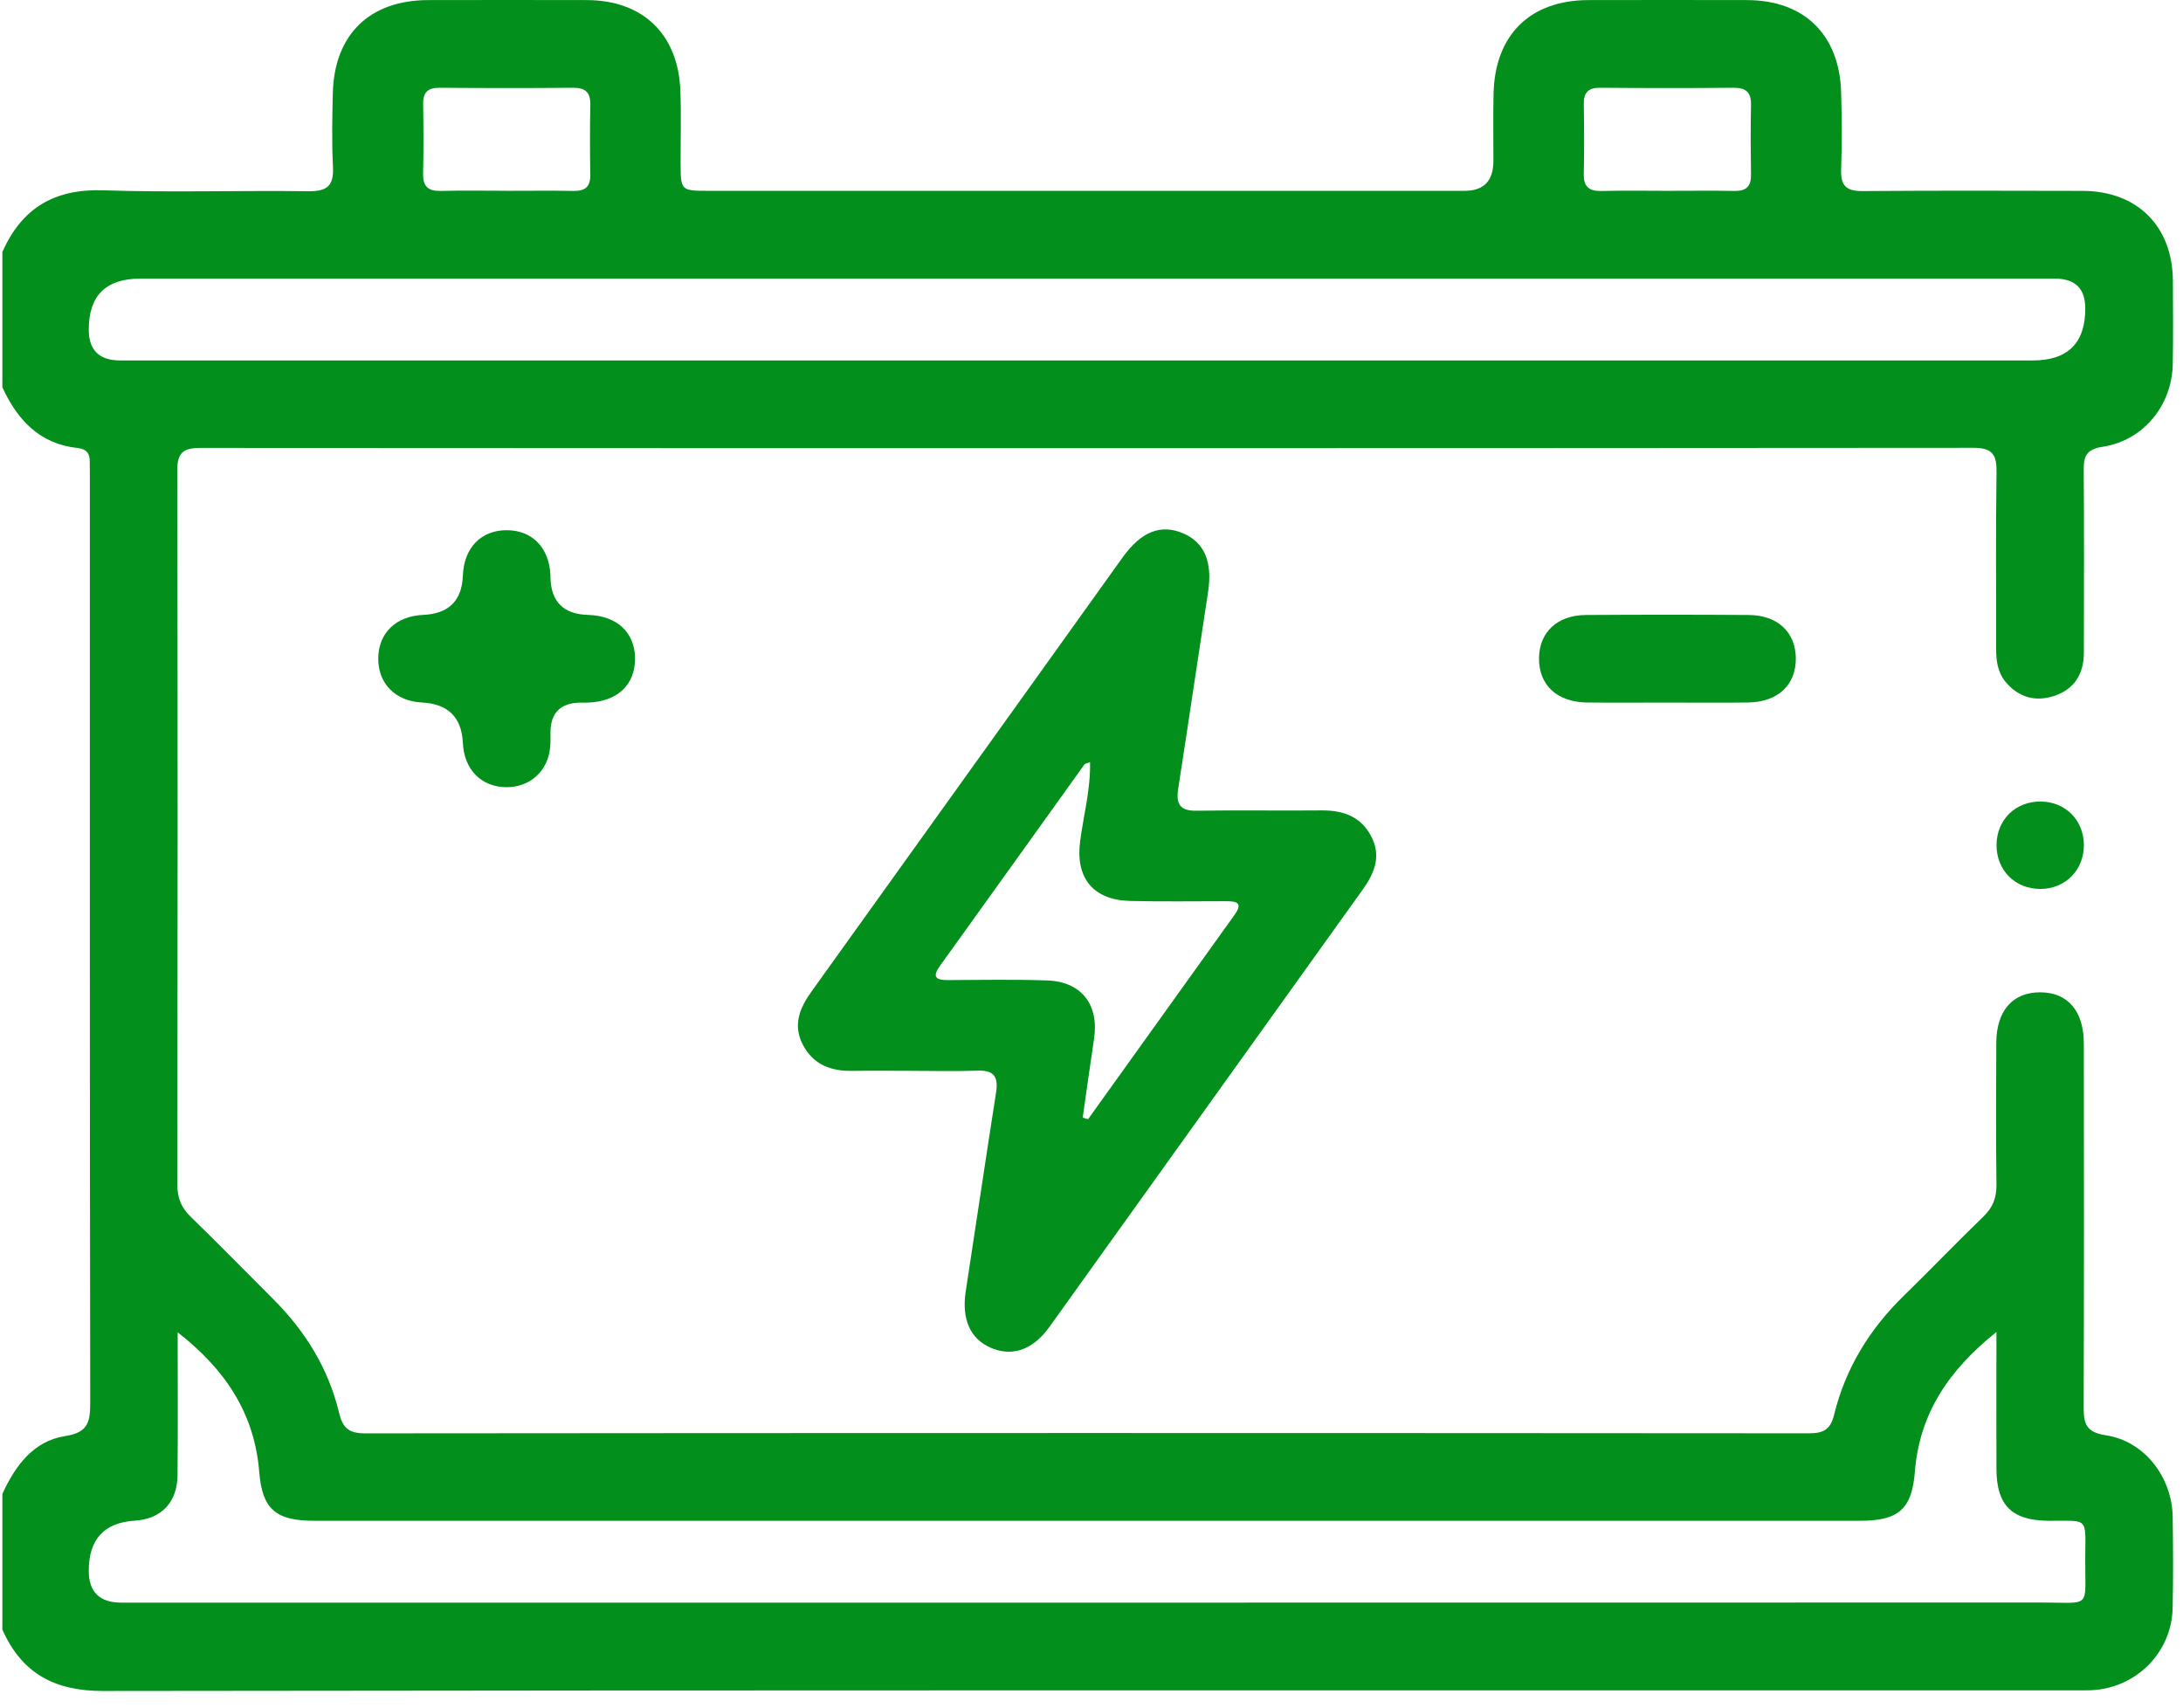 <svg xmlns="http://www.w3.org/2000/svg" width="124" height="97" viewBox="0 0 124 97" fill="none"><path d="M0.143 14.298C1.244 11.814 3.096 10.719 5.859 10.81C9.745 10.94 13.638 10.81 17.527 10.862C18.576 10.876 18.966 10.552 18.914 9.491C18.843 8.091 18.871 6.683 18.906 5.277C18.992 1.959 20.995 0.014 24.314 0.005C27.321 -0 30.331 -0.003 33.337 0.005C36.513 0.014 38.517 1.936 38.646 5.131C38.7 6.494 38.657 7.859 38.66 9.224C38.666 10.833 38.666 10.836 40.245 10.839C49.95 10.839 59.655 10.839 69.36 10.839C73.972 10.839 78.584 10.839 83.195 10.839C84.281 10.839 84.825 10.278 84.829 9.155C84.832 7.87 84.806 6.585 84.838 5.303C84.918 1.976 86.919 0.014 90.221 0.005C93.227 -0 96.237 -0.003 99.243 0.005C102.477 0.014 104.48 1.964 104.58 5.226C104.626 6.709 104.626 8.197 104.58 9.68C104.555 10.581 104.916 10.859 105.79 10.853C109.96 10.822 114.131 10.831 118.301 10.842C121.408 10.851 123.406 12.85 123.426 15.953C123.434 17.519 123.446 19.083 123.42 20.649C123.386 23.018 121.763 25.02 119.43 25.379C118.504 25.522 118.355 25.912 118.361 26.709C118.39 30.16 118.37 33.614 118.37 37.064C118.37 38.292 117.817 39.167 116.653 39.539C115.612 39.872 114.67 39.614 113.939 38.754C113.469 38.2 113.385 37.535 113.385 36.835C113.394 33.505 113.357 30.172 113.408 26.841C113.423 25.835 113.191 25.433 112.084 25.436C78.518 25.462 44.951 25.462 11.385 25.442C10.408 25.442 10.066 25.714 10.069 26.73C10.098 40.254 10.092 53.778 10.075 67.305C10.075 68.045 10.293 68.593 10.823 69.106C12.408 70.641 13.947 72.224 15.509 73.781C17.341 75.606 18.657 77.734 19.261 80.255C19.462 81.096 19.809 81.417 20.717 81.417C48.067 81.391 75.419 81.394 102.769 81.414C103.592 81.414 103.978 81.188 104.182 80.359C104.827 77.72 106.2 75.491 108.143 73.598C109.665 72.115 111.135 70.578 112.666 69.1C113.202 68.584 113.411 68.033 113.403 67.293C113.371 64.606 113.383 61.915 113.394 59.228C113.403 57.406 114.337 56.354 115.902 56.365C117.456 56.377 118.364 57.426 118.367 59.271C118.376 66.135 118.381 72.996 118.358 79.859C118.355 80.797 118.427 81.348 119.617 81.526C121.812 81.856 123.38 83.907 123.414 86.158C123.44 87.882 123.449 89.609 123.412 91.336C123.357 93.906 121.285 95.939 118.702 96.011C118.341 96.02 117.98 96.017 117.619 96.017C80.364 96.017 43.105 95.999 5.85 96.051C3.096 96.054 1.236 95.047 0.135 92.563V84.856C0.866 83.258 1.895 81.853 3.7 81.572C5.016 81.368 5.125 80.763 5.125 79.664C5.096 62.173 5.105 44.685 5.105 27.194C5.105 26.873 5.096 26.552 5.099 26.23C5.108 25.752 4.91 25.499 4.406 25.447C2.25 25.218 0.992 23.855 0.135 22.003V14.295L0.143 14.298ZM113.4 75.66C110.691 77.829 109.029 80.293 108.768 83.611C108.599 85.748 107.811 86.382 105.664 86.382C76.394 86.382 47.124 86.382 17.851 86.382C15.69 86.382 14.899 85.748 14.727 83.628C14.46 80.29 12.815 77.806 10.092 75.677C10.092 78.514 10.112 81.153 10.084 83.792C10.066 85.352 9.155 86.282 7.662 86.376C5.915 86.485 5.042 87.434 5.042 89.222C5.042 90.426 5.656 91.03 6.885 91.032C43.252 91.032 79.621 91.034 115.988 91.026C118.837 91.026 118.43 91.413 118.447 88.519C118.462 86.101 118.662 86.405 116.335 86.382C114.28 86.362 113.411 85.504 113.403 83.451C113.391 80.929 113.403 78.405 113.403 75.657L113.4 75.66ZM61.868 15.827C43.899 15.827 25.934 15.827 7.965 15.827C6.014 15.827 5.04 16.792 5.042 18.721C5.042 19.888 5.635 20.472 6.822 20.474C43.037 20.474 79.251 20.474 115.466 20.474C117.457 20.474 118.452 19.489 118.45 17.519C118.45 16.393 117.877 15.829 116.73 15.827C98.441 15.827 80.154 15.827 61.865 15.827H61.868ZM28.754 10.839C30.035 10.839 31.314 10.822 32.595 10.845C33.257 10.856 33.541 10.592 33.529 9.924C33.509 8.605 33.504 7.282 33.532 5.963C33.549 5.232 33.24 4.976 32.529 4.985C30.01 5.008 27.49 5.005 24.971 4.985C24.312 4.979 24.025 5.237 24.036 5.906C24.056 7.225 24.062 8.547 24.034 9.867C24.016 10.598 24.326 10.862 25.037 10.845C26.275 10.813 27.516 10.836 28.757 10.836L28.754 10.839ZM94.695 10.839C95.976 10.839 97.254 10.822 98.533 10.845C99.198 10.856 99.473 10.581 99.461 9.918C99.441 8.599 99.436 7.277 99.461 5.957C99.478 5.223 99.157 4.976 98.45 4.985C95.93 5.008 93.411 5.005 90.891 4.985C90.226 4.979 89.951 5.252 89.963 5.914C89.983 7.234 89.991 8.556 89.963 9.875C89.945 10.613 90.266 10.865 90.972 10.848C92.21 10.816 93.451 10.839 94.692 10.839H94.695Z" fill="#028F1B"></path><path d="M51.793 60.825C50.669 60.825 49.546 60.808 48.425 60.828C47.21 60.851 46.204 60.481 45.611 59.357C45.023 58.244 45.416 57.269 46.086 56.333C50.202 50.597 54.315 44.857 58.428 39.118C60.205 36.64 61.977 34.158 63.754 31.68C64.817 30.194 65.932 29.75 67.208 30.295C68.42 30.814 68.882 31.921 68.621 33.628C68.05 37.351 67.503 41.08 66.924 44.803C66.789 45.672 67.024 46.068 67.97 46.05C70.335 46.013 72.702 46.056 75.067 46.033C76.285 46.022 77.291 46.372 77.884 47.496C78.472 48.606 78.085 49.584 77.414 50.519C71.478 58.803 65.548 67.09 59.609 75.371C58.675 76.676 57.505 77.08 56.293 76.561C55.104 76.053 54.613 74.923 54.857 73.345C55.436 69.582 55.989 65.816 56.58 62.053C56.717 61.175 56.468 60.776 55.525 60.814C54.284 60.862 53.04 60.825 51.796 60.825H51.793ZM61.501 63.484C61.601 63.513 61.705 63.544 61.805 63.573C64.576 59.704 67.348 55.834 70.126 51.965C70.659 51.219 70.16 51.193 69.604 51.191C67.801 51.191 65.998 51.219 64.198 51.176C62.086 51.125 61.085 49.865 61.352 47.8C61.544 46.32 61.951 44.857 61.917 43.291C61.736 43.363 61.639 43.371 61.601 43.42C58.867 47.227 56.144 51.041 53.404 54.845C52.96 55.462 53.109 55.674 53.831 55.671C55.714 55.662 57.597 55.628 59.477 55.691C61.426 55.757 62.432 57.059 62.146 58.992C61.922 60.487 61.716 61.984 61.501 63.481V63.484Z" fill="#028F1B"></path><path d="M28.78 44.714C27.347 44.714 26.364 43.722 26.292 42.199C26.225 40.745 25.451 39.98 23.971 39.904C22.457 39.827 21.471 38.828 21.485 37.386C21.5 35.954 22.494 34.993 24.031 34.928C25.485 34.866 26.239 34.122 26.292 32.696C26.352 31.098 27.347 30.089 28.837 30.117C30.265 30.143 31.208 31.144 31.268 32.693C31.268 32.733 31.268 32.773 31.268 32.813C31.302 34.185 32.014 34.889 33.403 34.928C35.037 34.973 36.055 35.911 36.072 37.386C36.089 38.909 35.051 39.87 33.349 39.91C33.228 39.91 33.108 39.91 32.988 39.91C31.849 39.917 31.276 40.48 31.268 41.596C31.268 41.877 31.277 42.158 31.251 42.437C31.13 43.791 30.119 44.714 28.777 44.714H28.78Z" fill="#028F1B"></path><path d="M94.594 39.907C93.113 39.907 91.631 39.921 90.149 39.904C88.441 39.881 87.406 38.914 87.42 37.388C87.435 35.911 88.449 34.944 90.086 34.933C93.17 34.913 96.254 34.913 99.338 34.933C100.975 34.944 101.992 35.908 102.007 37.385C102.021 38.911 100.986 39.884 99.281 39.904C97.719 39.924 96.157 39.907 94.594 39.907Z" fill="#028F1B"></path><path d="M115.902 50.494C114.466 50.499 113.4 49.43 113.408 47.993C113.417 46.558 114.495 45.506 115.936 45.529C117.321 45.549 118.35 46.581 118.37 47.967C118.39 49.404 117.332 50.488 115.902 50.494Z" fill="#028F1B"></path></svg>